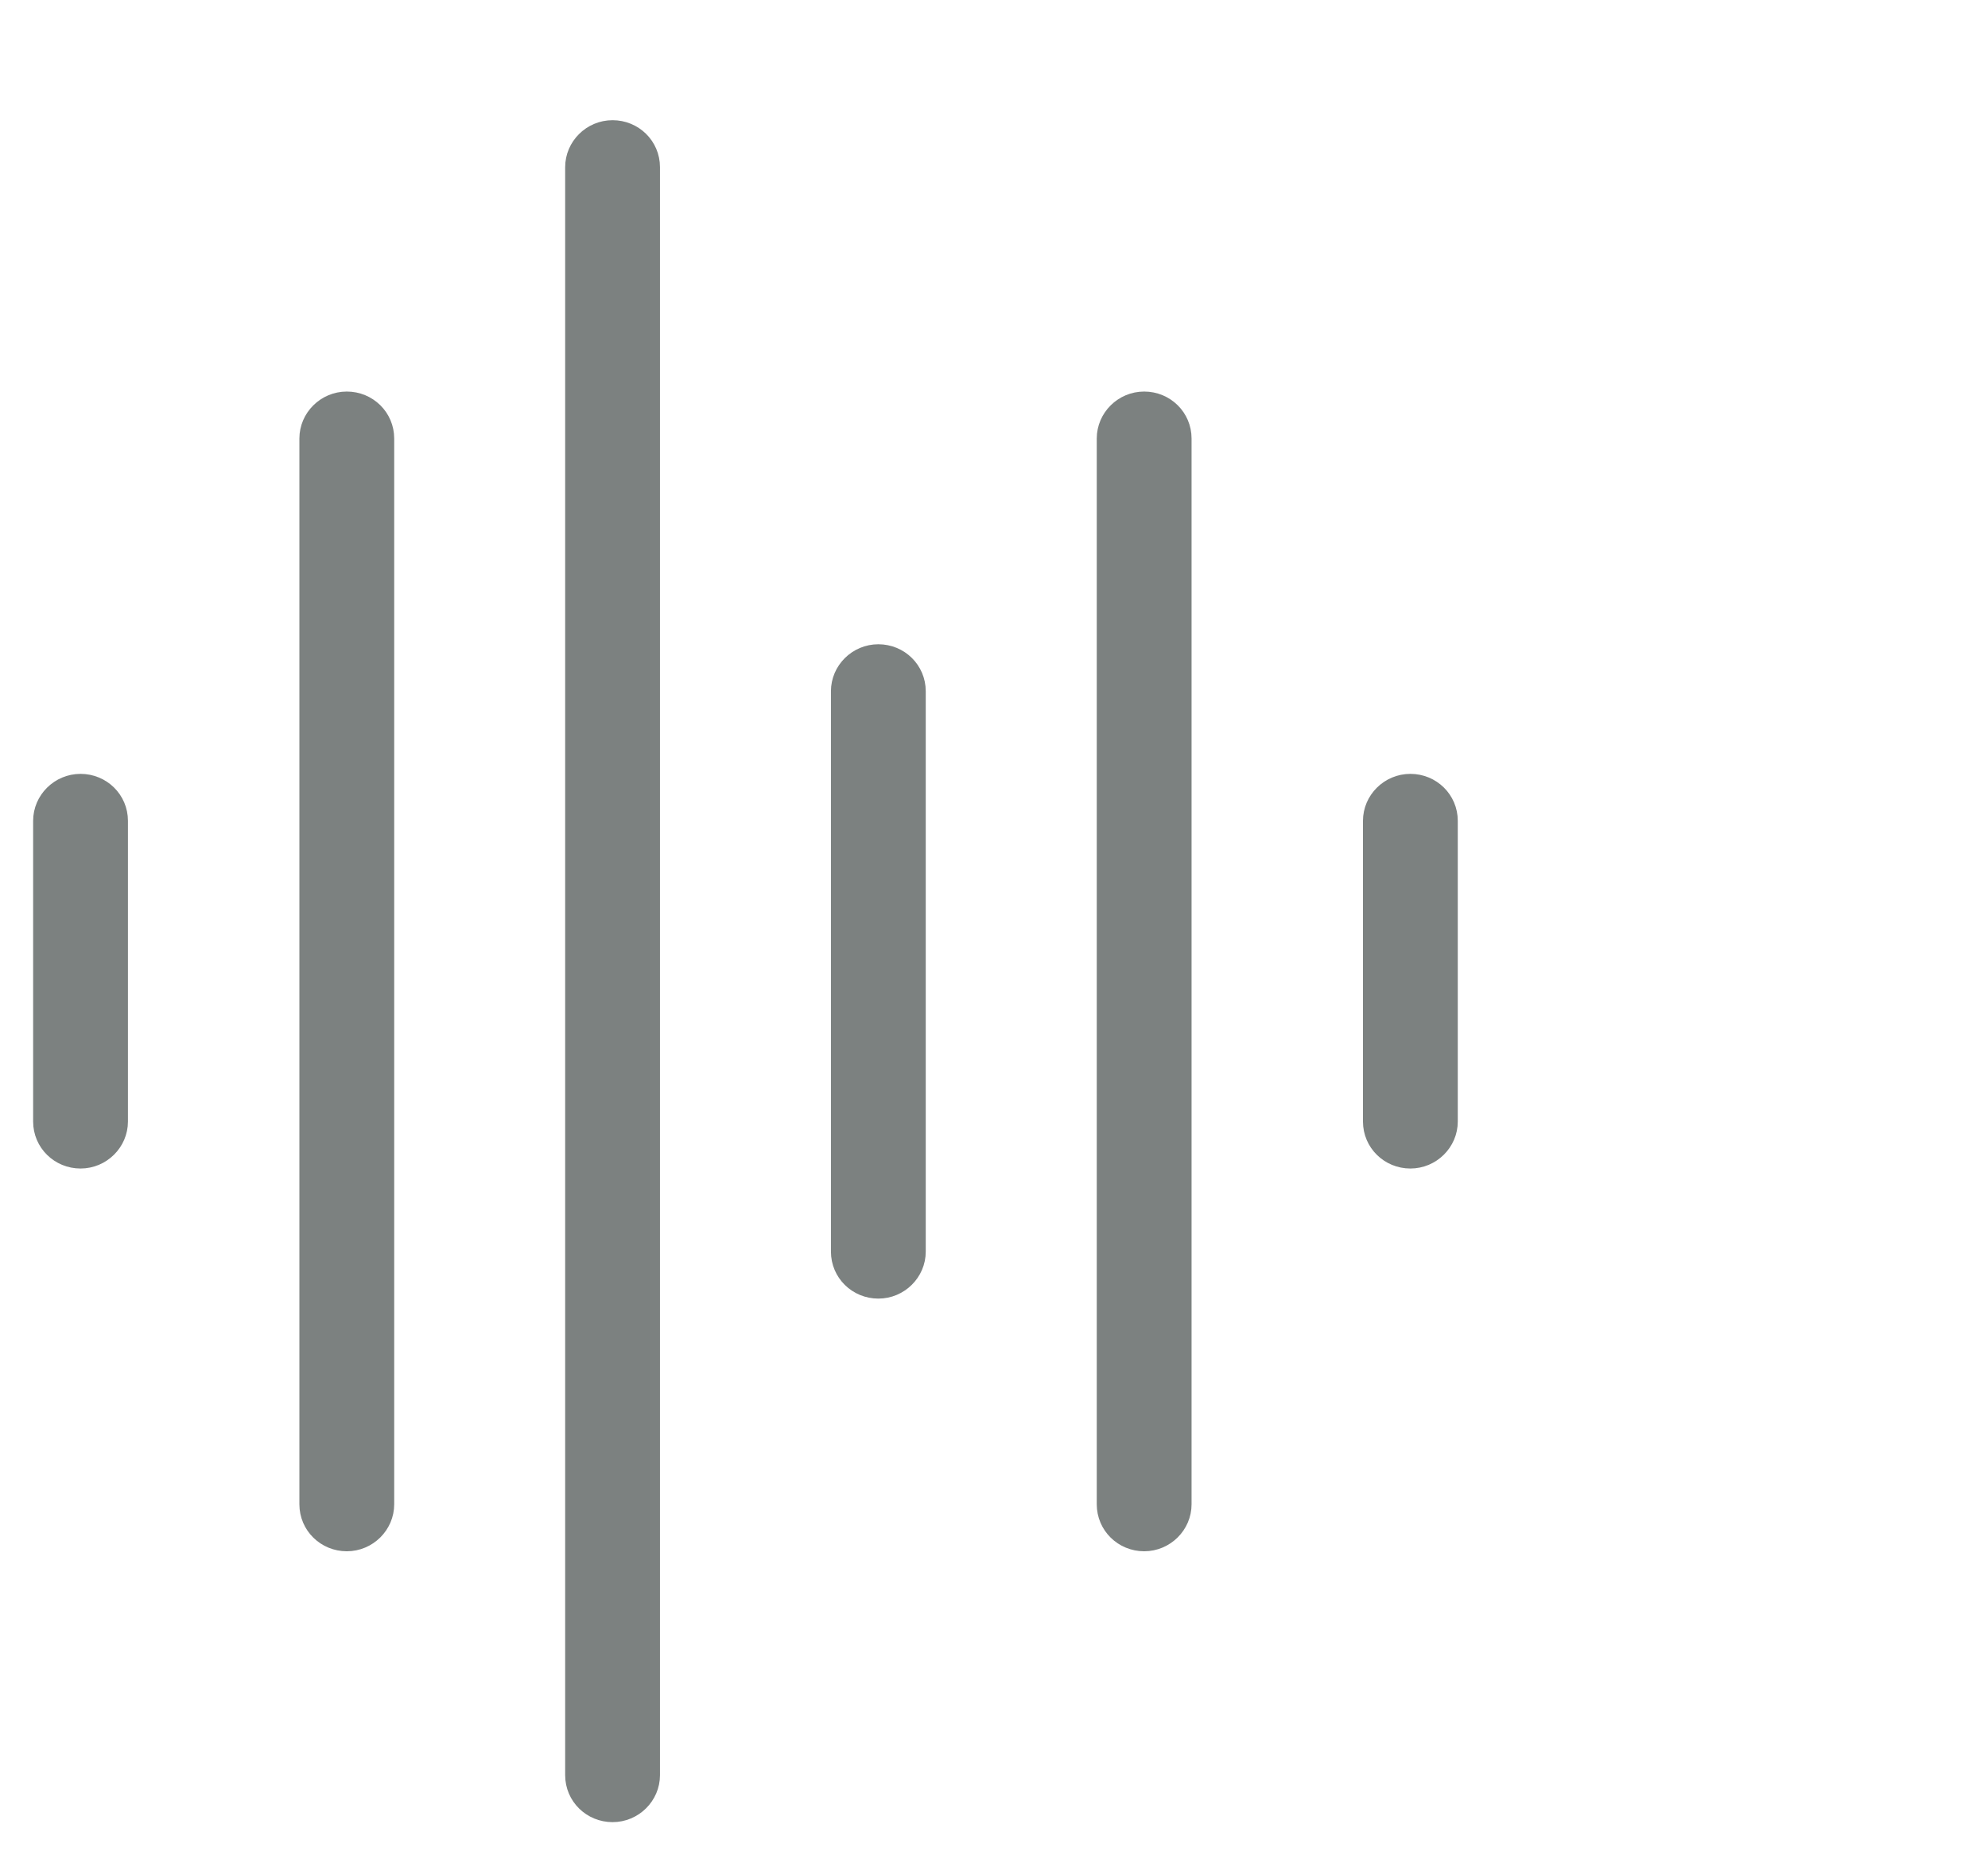 <?xml version="1.0" encoding="UTF-8"?><svg id="Layer_1" xmlns="http://www.w3.org/2000/svg" viewBox="0 0 45 42"><defs><style>.cls-1{fill:#7c8180;stroke:#7c8180;stroke-linecap:round;stroke-miterlimit:10;stroke-width:.5px;}</style></defs><path class="cls-1" d="m31.925,17.769c-.454,0-.823.369-.823.813v6.808c0,.454.369.813.823.813s.823-.369.823-.813v-6.808c0-.454-.369-.813-.823-.813Z"/><path class="cls-1" d="m1.823,17.769c-.454,0-.823.369-.823.813v6.808c0,.454.369.813.823.813s.823-.369.823-.813v-6.808c0-.454-.369-.813-.823-.813Z"/><path class="cls-1" d="m19.882,14.835c-.454,0-.823.369-.823.813v12.687c0,.454.369.813.823.813s.823-.369.823-.813v-12.687c0-.454-.369-.813-.823-.813Z"/><path class="cls-1" d="m25.899,9.114c-.454,0-.823.369-.823.813v24.128c0,.454.369.813.823.813s.823-.369.823-.813V9.927c0-.454-.369-.813-.823-.813Z"/><path class="cls-1" d="m13.866,2.971c-.454,0-.823.369-.823.813v36.403c0,.454.369.813.823.813s.823-.369.823-.813V3.784c0-.454-.369-.813-.823-.813Z"/><path class="cls-1" d="m7.85,9.114c-.454,0-.823.369-.823.813v24.128c0,.454.369.813.823.813s.823-.369.823-.813V9.927c0-.454-.369-.813-.823-.813Z"/></svg>
